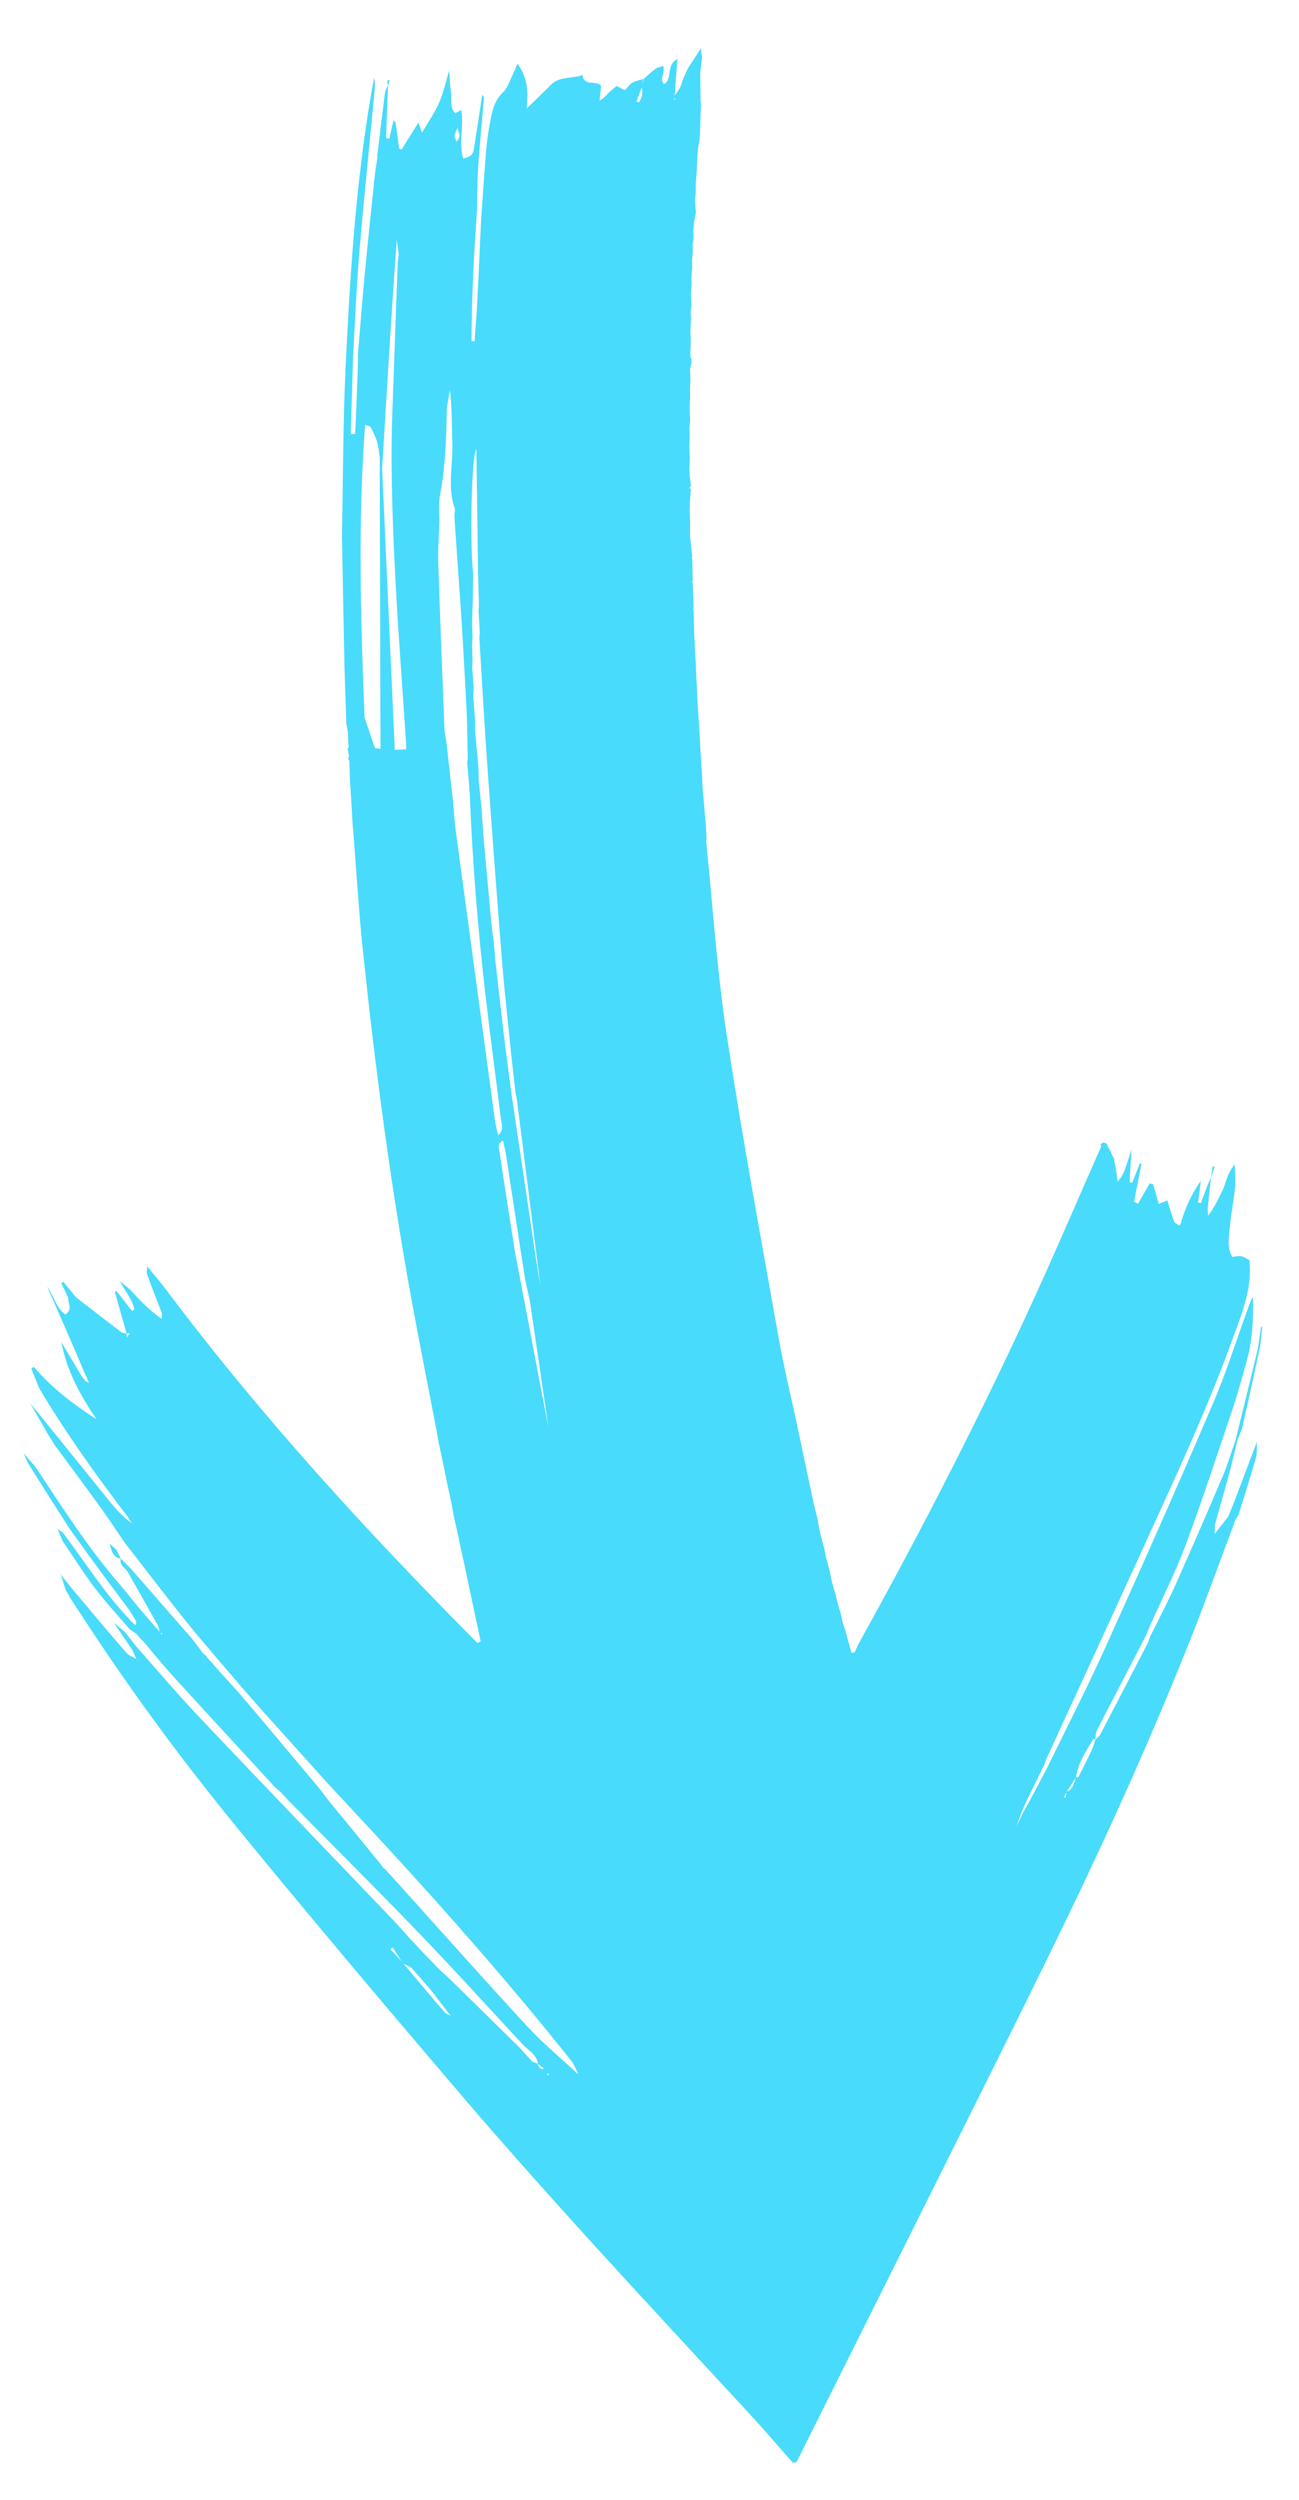 <svg xmlns="http://www.w3.org/2000/svg" width="13" height="25" viewBox="0 0 13 25" fill="none"><path d="M7.933 24.628C7.789 24.464 7.647 24.298 7.499 24.138C6.486 23.043 5.467 21.953 4.5 20.817C3.771 19.96 3.044 19.101 2.333 18.229C1.831 17.613 1.358 16.974 0.919 16.311C0.843 16.196 0.768 16.081 0.692 15.965L0.695 15.958L0.689 15.954C0.678 15.935 0.667 15.916 0.656 15.897C0.64 15.847 0.624 15.796 0.608 15.746C0.66 15.811 0.711 15.877 0.765 15.94C0.93 16.137 1.095 16.334 1.263 16.527C1.288 16.556 1.329 16.571 1.364 16.591C1.35 16.56 1.337 16.529 1.323 16.498C1.261 16.407 1.2 16.317 1.138 16.227C1.177 16.259 1.216 16.292 1.254 16.325C1.288 16.369 1.322 16.413 1.356 16.457C1.572 16.7 1.781 16.948 2.005 17.184C2.645 17.859 3.291 18.529 3.935 19.202C3.996 19.266 4.054 19.334 4.113 19.399C4.121 19.407 4.129 19.415 4.137 19.423C4.172 19.46 4.206 19.497 4.241 19.535C4.251 19.546 4.262 19.557 4.273 19.568C4.281 19.576 4.289 19.584 4.297 19.592C4.31 19.605 4.322 19.617 4.334 19.63C4.344 19.641 4.354 19.652 4.364 19.663C4.373 19.671 4.381 19.679 4.39 19.688L4.397 19.69L4.398 19.697C4.437 19.733 4.477 19.768 4.515 19.805C4.743 20.028 4.97 20.252 5.198 20.476C5.241 20.523 5.284 20.57 5.327 20.618C5.346 20.625 5.364 20.632 5.382 20.64C5.39 20.672 5.402 20.699 5.444 20.687C5.444 20.686 5.443 20.686 5.443 20.686C5.423 20.671 5.404 20.655 5.384 20.64C5.371 20.541 5.281 20.504 5.225 20.439C4.879 20.067 4.538 19.69 4.186 19.325C3.762 18.885 3.328 18.454 2.899 18.019C2.868 17.988 2.839 17.954 2.809 17.921C2.789 17.904 2.767 17.889 2.749 17.87C2.412 17.504 2.074 17.138 1.738 16.77C1.64 16.663 1.548 16.549 1.454 16.438C1.442 16.425 1.431 16.412 1.419 16.4C1.419 16.4 1.42 16.403 1.42 16.403C1.406 16.387 1.393 16.372 1.379 16.357L1.384 16.359C1.373 16.349 1.363 16.339 1.353 16.329L1.352 16.332C1.333 16.318 1.314 16.304 1.295 16.291C1.18 16.155 1.058 16.025 0.951 15.883C0.835 15.731 0.734 15.568 0.626 15.41C0.61 15.371 0.593 15.332 0.577 15.292C0.594 15.303 0.611 15.315 0.628 15.326C0.865 15.64 1.072 15.977 1.355 16.255C1.357 16.248 1.36 16.241 1.362 16.234C1.364 16.227 1.365 16.22 1.363 16.216C1.341 16.174 1.315 16.136 1.29 16.096C1.185 15.955 1.079 15.815 0.975 15.673C0.878 15.542 0.784 15.409 0.689 15.277C0.557 15.07 0.425 14.864 0.295 14.656C0.271 14.618 0.255 14.575 0.237 14.534C0.277 14.581 0.318 14.628 0.358 14.674C0.625 15.078 0.885 15.485 1.203 15.851C1.267 15.924 1.326 16.002 1.388 16.077C1.446 16.145 1.504 16.212 1.562 16.279C1.574 16.291 1.586 16.304 1.598 16.317C1.592 16.297 1.587 16.277 1.582 16.258C1.48 16.078 1.379 15.899 1.278 15.719C1.251 15.677 1.192 15.653 1.209 15.588C1.127 15.574 1.115 15.504 1.097 15.437C1.119 15.457 1.141 15.477 1.163 15.497C1.179 15.527 1.194 15.558 1.21 15.588C1.242 15.62 1.274 15.651 1.305 15.683C1.509 15.916 1.714 16.149 1.917 16.383C1.957 16.429 1.99 16.48 2.027 16.529C2.038 16.539 2.049 16.548 2.06 16.558C2.067 16.559 2.07 16.564 2.069 16.572C2.08 16.583 2.09 16.595 2.101 16.607C2.108 16.615 2.116 16.623 2.123 16.63C2.13 16.633 2.134 16.638 2.134 16.646C2.217 16.737 2.3 16.829 2.382 16.92C2.403 16.945 2.424 16.969 2.445 16.994C2.487 17.043 2.529 17.092 2.571 17.141C2.781 17.391 2.991 17.642 3.201 17.892C3.233 17.934 3.265 17.977 3.298 18.018C3.444 18.197 3.59 18.375 3.736 18.553L3.735 18.553L3.798 18.628L3.797 18.628C3.81 18.644 3.822 18.661 3.835 18.677L3.831 18.675C3.841 18.684 3.852 18.692 3.862 18.701C3.87 18.71 3.877 18.718 3.885 18.727C3.918 18.763 3.951 18.799 3.984 18.836C4.416 19.315 4.845 19.798 5.283 20.272C5.44 20.441 5.62 20.589 5.789 20.746C5.765 20.7 5.748 20.649 5.717 20.609C5.128 19.87 4.505 19.16 3.865 18.465C3.669 18.253 3.471 18.041 3.274 17.829C3.053 17.583 2.832 17.338 2.611 17.092C2.568 17.044 2.526 16.995 2.484 16.947C2.463 16.923 2.442 16.899 2.421 16.876C2.239 16.661 2.053 16.451 1.876 16.232C1.661 15.965 1.454 15.692 1.243 15.421C1.163 15.304 1.085 15.185 1.002 15.07C0.854 14.865 0.703 14.662 0.552 14.458C0.525 14.414 0.495 14.371 0.469 14.325C0.413 14.228 0.358 14.129 0.302 14.031C0.568 14.359 0.833 14.689 1.099 15.017C1.163 15.095 1.231 15.17 1.316 15.232C1.303 15.21 1.292 15.188 1.277 15.168C0.961 14.754 0.659 14.331 0.392 13.883C0.366 13.819 0.34 13.754 0.314 13.689C0.321 13.682 0.329 13.675 0.337 13.668C0.516 13.878 0.732 14.043 0.965 14.193C0.804 13.955 0.667 13.707 0.614 13.422C0.682 13.536 0.75 13.65 0.818 13.764C0.83 13.779 0.842 13.794 0.853 13.809C0.866 13.817 0.878 13.824 0.89 13.831C0.885 13.816 0.879 13.802 0.874 13.787C0.865 13.768 0.856 13.749 0.847 13.731C0.783 13.581 0.719 13.431 0.654 13.282C0.595 13.145 0.534 13.009 0.474 12.873L0.47 12.869L0.475 12.872C0.539 12.961 0.561 13.079 0.655 13.147C0.732 13.091 0.677 13.033 0.683 12.981C0.66 12.931 0.636 12.881 0.613 12.831C0.62 12.827 0.627 12.823 0.634 12.819C0.675 12.87 0.717 12.921 0.758 12.971L0.758 12.972C0.909 13.088 1.06 13.206 1.212 13.321C1.226 13.332 1.247 13.332 1.266 13.338C1.267 13.35 1.269 13.363 1.27 13.376C1.28 13.361 1.289 13.346 1.299 13.332C1.288 13.334 1.278 13.335 1.267 13.337C1.24 13.241 1.213 13.146 1.186 13.05C1.174 13.006 1.162 12.962 1.149 12.918C1.156 12.916 1.161 12.914 1.167 12.912C1.219 12.978 1.27 13.044 1.322 13.111C1.33 13.105 1.338 13.1 1.345 13.094C1.321 12.988 1.247 12.906 1.199 12.812C1.242 12.848 1.289 12.881 1.326 12.922C1.415 13.02 1.506 13.113 1.617 13.188C1.623 13.159 1.622 13.137 1.614 13.118C1.567 12.993 1.517 12.869 1.472 12.744C1.464 12.72 1.473 12.691 1.474 12.664C1.541 12.747 1.61 12.828 1.674 12.913C2.616 14.167 3.673 15.319 4.777 16.43C4.788 16.426 4.799 16.422 4.811 16.417C4.766 16.206 4.721 15.995 4.676 15.783C4.672 15.767 4.669 15.75 4.666 15.733C4.645 15.636 4.624 15.539 4.602 15.441C4.599 15.425 4.596 15.408 4.593 15.391C4.575 15.312 4.557 15.232 4.539 15.152C4.533 15.117 4.527 15.084 4.521 15.049C4.5 14.952 4.48 14.854 4.459 14.757C4.456 14.74 4.453 14.724 4.45 14.707C4.431 14.618 4.412 14.529 4.393 14.441C4.385 14.398 4.378 14.355 4.37 14.312C4.285 13.87 4.197 13.428 4.116 12.984C3.906 11.833 3.755 10.673 3.632 9.51C3.591 9.119 3.568 8.727 3.537 8.335C3.535 8.31 3.532 8.284 3.53 8.258C3.524 8.15 3.517 8.041 3.511 7.933C3.508 7.89 3.505 7.847 3.502 7.804C3.5 7.74 3.498 7.675 3.496 7.611C3.491 7.603 3.487 7.595 3.484 7.587C3.487 7.578 3.49 7.569 3.493 7.561C3.488 7.535 3.483 7.509 3.478 7.483C3.482 7.482 3.486 7.483 3.489 7.482L3.481 7.317C3.476 7.287 3.471 7.262 3.466 7.238C3.46 7.042 3.452 6.846 3.447 6.65C3.447 6.63 3.446 6.61 3.446 6.59L3.446 6.588C3.437 6.176 3.43 5.765 3.422 5.353L3.423 5.302C3.434 4.749 3.433 4.196 3.46 3.643C3.506 2.682 3.569 1.721 3.744 0.772C3.747 0.806 3.755 0.841 3.752 0.875C3.701 1.42 3.644 1.965 3.597 2.511C3.568 2.857 3.554 3.204 3.534 3.551C3.526 3.814 3.518 4.077 3.51 4.34C3.524 4.339 3.539 4.339 3.553 4.339C3.556 4.292 3.559 4.244 3.561 4.197C3.568 4.015 3.575 3.833 3.582 3.651C3.583 3.616 3.582 3.58 3.582 3.545C3.604 3.289 3.623 3.033 3.647 2.777C3.675 2.477 3.707 2.178 3.738 1.879C3.739 1.86 3.741 1.841 3.742 1.822C3.745 1.803 3.748 1.784 3.751 1.765C3.753 1.747 3.754 1.73 3.756 1.712C3.759 1.693 3.762 1.674 3.765 1.655C3.769 1.626 3.774 1.597 3.779 1.568L3.774 1.57C3.8 1.356 3.825 1.141 3.853 0.927C3.856 0.903 3.871 0.88 3.88 0.856C3.879 0.839 3.878 0.822 3.876 0.804C3.884 0.801 3.892 0.8 3.899 0.801C3.894 0.82 3.889 0.839 3.883 0.858C3.878 0.99 3.873 1.122 3.868 1.254C3.867 1.297 3.866 1.34 3.865 1.382C3.875 1.384 3.885 1.385 3.896 1.387C3.91 1.325 3.924 1.263 3.939 1.201C3.946 1.209 3.952 1.217 3.959 1.225C3.971 1.312 3.983 1.399 3.995 1.487C4.003 1.488 4.011 1.492 4.017 1.498C4.073 1.407 4.131 1.317 4.188 1.226C4.199 1.258 4.21 1.288 4.224 1.326C4.287 1.218 4.351 1.127 4.395 1.026C4.439 0.925 4.462 0.814 4.496 0.704C4.501 0.778 4.502 0.85 4.513 0.919C4.525 0.99 4.495 1.072 4.556 1.133C4.587 1.117 4.606 1.107 4.615 1.098C4.646 1.257 4.587 1.421 4.635 1.584C4.7 1.575 4.733 1.546 4.741 1.499C4.771 1.316 4.798 1.132 4.826 0.948C4.832 0.957 4.838 0.965 4.844 0.974C4.824 1.207 4.801 1.439 4.785 1.672C4.776 1.813 4.777 1.954 4.774 2.095C4.744 2.534 4.719 2.972 4.719 3.411C4.729 3.412 4.739 3.413 4.749 3.413C4.758 3.288 4.769 3.162 4.775 3.036C4.79 2.756 4.802 2.476 4.815 2.195C4.831 1.974 4.845 1.753 4.863 1.532C4.871 1.435 4.883 1.338 4.901 1.242C4.922 1.127 4.94 1.011 5.036 0.921C5.081 0.879 5.1 0.807 5.131 0.749C5.145 0.716 5.159 0.684 5.179 0.637C5.293 0.795 5.283 0.939 5.271 1.085C5.362 0.997 5.44 0.922 5.516 0.846C5.602 0.76 5.721 0.791 5.83 0.75C5.843 0.87 5.966 0.797 6.016 0.859C6.01 0.91 6.005 0.958 6 1.007C6.042 0.987 6.061 0.958 6.085 0.934C6.113 0.907 6.144 0.883 6.171 0.86C6.205 0.877 6.231 0.89 6.255 0.903C6.321 0.822 6.321 0.822 6.434 0.791C6.432 0.809 6.429 0.828 6.427 0.846C6.431 0.828 6.436 0.809 6.44 0.791C6.48 0.756 6.518 0.719 6.561 0.688C6.582 0.673 6.611 0.668 6.636 0.659C6.663 0.725 6.595 0.785 6.646 0.842C6.737 0.785 6.659 0.654 6.779 0.591C6.77 0.716 6.762 0.822 6.752 0.957C6.782 0.914 6.793 0.898 6.804 0.881C6.811 0.862 6.818 0.844 6.824 0.825L6.825 0.824C6.831 0.806 6.838 0.787 6.844 0.769L6.845 0.768L6.864 0.732L6.859 0.737C6.868 0.718 6.877 0.699 6.886 0.681C6.905 0.651 6.924 0.622 6.945 0.591C6.966 0.559 6.988 0.525 7.014 0.485C7.021 0.537 7.024 0.558 7.026 0.579C7.02 0.627 7.014 0.676 7.008 0.724C7.008 0.74 7.008 0.756 7.008 0.772C7.009 0.849 7.01 0.926 7.011 1.003C7.012 1.016 7.014 1.029 7.015 1.043C7.011 1.152 7.007 1.26 7.004 1.369C6.997 1.376 6.997 1.382 7.003 1.389C6.997 1.419 6.991 1.449 6.986 1.48C6.983 1.51 6.981 1.54 6.979 1.57C6.976 1.631 6.973 1.692 6.97 1.752C6.967 1.784 6.964 1.816 6.962 1.847C6.962 1.87 6.962 1.893 6.963 1.916C6.96 1.946 6.958 1.976 6.955 2.007C6.958 2.047 6.961 2.087 6.964 2.127C6.963 2.137 6.961 2.146 6.959 2.155C6.955 2.175 6.951 2.196 6.946 2.216C6.944 2.245 6.941 2.274 6.939 2.303C6.94 2.328 6.94 2.353 6.941 2.378C6.938 2.401 6.935 2.424 6.932 2.447C6.933 2.47 6.933 2.492 6.933 2.514C6.931 2.546 6.928 2.577 6.926 2.608C6.926 2.631 6.927 2.654 6.927 2.677C6.925 2.708 6.922 2.739 6.92 2.77C6.92 2.794 6.921 2.817 6.921 2.84C6.919 2.872 6.917 2.905 6.914 2.937C6.916 2.968 6.918 2.999 6.919 3.03C6.917 3.061 6.915 3.094 6.912 3.125C6.913 3.148 6.914 3.17 6.915 3.193C6.913 3.233 6.911 3.273 6.909 3.313C6.911 3.345 6.912 3.377 6.914 3.409C6.912 3.447 6.91 3.485 6.909 3.523C6.909 3.539 6.91 3.555 6.91 3.571C6.914 3.58 6.917 3.588 6.921 3.597C6.917 3.605 6.917 3.614 6.922 3.623C6.916 3.647 6.911 3.67 6.905 3.694C6.905 3.695 6.905 3.695 6.905 3.695C6.907 3.726 6.908 3.757 6.91 3.788C6.908 3.827 6.907 3.865 6.905 3.904C6.906 3.929 6.906 3.953 6.907 3.978C6.905 4.01 6.903 4.042 6.901 4.074C6.903 4.114 6.904 4.154 6.906 4.195L6.9 4.282C6.901 4.307 6.901 4.332 6.902 4.357C6.901 4.396 6.9 4.435 6.899 4.475C6.9 4.507 6.902 4.54 6.903 4.573C6.902 4.612 6.901 4.651 6.899 4.689C6.9 4.714 6.901 4.738 6.902 4.762C6.907 4.796 6.911 4.829 6.915 4.863C6.91 4.868 6.905 4.872 6.899 4.877C6.903 4.883 6.908 4.887 6.914 4.89C6.911 4.929 6.908 4.967 6.905 5.006C6.904 5.045 6.903 5.083 6.902 5.121C6.903 5.155 6.905 5.188 6.907 5.222C6.906 5.262 6.905 5.303 6.904 5.344C6.912 5.418 6.92 5.493 6.928 5.567C6.921 5.575 6.921 5.582 6.928 5.589C6.93 5.662 6.931 5.736 6.932 5.81C6.926 5.817 6.926 5.825 6.933 5.832C6.936 5.914 6.938 5.997 6.941 6.08C6.935 6.087 6.935 6.094 6.941 6.1C6.943 6.175 6.945 6.25 6.947 6.325C6.948 6.34 6.948 6.354 6.949 6.369C6.954 6.47 6.959 6.572 6.965 6.673C6.965 6.688 6.965 6.703 6.966 6.719C6.971 6.811 6.975 6.903 6.98 6.995C6.981 7.011 6.981 7.026 6.982 7.041C6.99 7.16 6.997 7.278 7.005 7.397C7.006 7.422 7.007 7.447 7.008 7.472C7.014 7.572 7.021 7.673 7.027 7.773C7.028 7.807 7.03 7.841 7.031 7.876C7.042 8.003 7.053 8.13 7.064 8.257C7.066 8.299 7.069 8.341 7.071 8.383C7.07 8.396 7.066 8.41 7.068 8.423C7.134 9.067 7.176 9.714 7.273 10.353C7.427 11.368 7.615 12.378 7.794 13.389C7.844 13.67 7.912 13.948 7.972 14.227C8.028 14.493 8.084 14.759 8.141 15.025L8.181 15.19C8.19 15.239 8.199 15.288 8.209 15.337C8.221 15.385 8.234 15.432 8.247 15.479C8.254 15.512 8.26 15.544 8.267 15.577C8.279 15.623 8.292 15.669 8.304 15.715C8.311 15.748 8.318 15.782 8.324 15.815C8.337 15.86 8.35 15.906 8.364 15.951C8.369 15.975 8.374 15.998 8.379 16.022C8.39 16.059 8.402 16.096 8.413 16.134C8.42 16.165 8.427 16.195 8.433 16.226C8.443 16.256 8.453 16.286 8.463 16.316L8.52 16.527C8.53 16.527 8.541 16.527 8.551 16.527C8.571 16.487 8.588 16.446 8.61 16.407C9.234 15.283 9.821 14.139 10.356 12.969C10.584 12.47 10.799 11.966 11.021 11.464C11.018 11.457 11.017 11.45 11.015 11.443C11.021 11.437 11.029 11.432 11.037 11.43C11.037 11.43 11.042 11.425 11.042 11.425C11.052 11.428 11.062 11.431 11.072 11.434C11.079 11.439 11.082 11.446 11.081 11.454C11.091 11.473 11.101 11.492 11.111 11.51L11.117 11.518L11.118 11.528C11.128 11.548 11.138 11.568 11.148 11.587C11.156 11.633 11.165 11.679 11.173 11.725C11.178 11.755 11.181 11.786 11.185 11.816C11.226 11.773 11.246 11.729 11.262 11.684C11.284 11.622 11.303 11.558 11.324 11.494C11.317 11.604 11.311 11.714 11.304 11.823C11.313 11.825 11.322 11.826 11.331 11.828C11.357 11.763 11.383 11.698 11.408 11.633C11.414 11.635 11.419 11.636 11.424 11.638C11.399 11.765 11.374 11.892 11.349 12.019C11.362 12.025 11.376 12.032 11.389 12.038C11.428 11.97 11.467 11.902 11.506 11.834C11.517 11.838 11.529 11.841 11.541 11.844C11.559 11.909 11.578 11.973 11.597 12.041C11.63 12.027 11.655 12.016 11.683 12.005C11.706 12.08 11.725 12.149 11.75 12.215C11.757 12.233 11.785 12.243 11.803 12.257L11.802 12.258C11.809 12.247 11.817 12.235 11.824 12.223L11.819 12.225C11.862 12.077 11.927 11.938 12.018 11.809C12.008 11.882 11.999 11.954 11.989 12.027C11.999 12.028 12.009 12.03 12.019 12.032C12.036 11.983 12.053 11.934 12.072 11.886C12.087 11.847 12.103 11.809 12.119 11.771C12.125 11.736 12.13 11.7 12.136 11.664C12.143 11.666 12.149 11.668 12.156 11.669C12.144 11.705 12.131 11.74 12.119 11.775C12.108 11.876 12.097 11.978 12.087 12.079C12.085 12.105 12.089 12.132 12.09 12.159C12.152 12.078 12.191 11.994 12.232 11.911C12.271 11.832 12.277 11.738 12.358 11.644C12.359 11.744 12.366 11.815 12.359 11.885C12.346 12.014 12.319 12.141 12.308 12.269C12.299 12.369 12.277 12.472 12.331 12.567C12.331 12.567 12.332 12.567 12.332 12.567L12.332 12.57C12.362 12.567 12.392 12.557 12.42 12.563C12.449 12.569 12.476 12.588 12.503 12.602C12.535 12.884 12.428 13.135 12.335 13.391C12.083 14.088 11.769 14.759 11.462 15.433C11.135 16.152 10.803 16.868 10.474 17.586C10.464 17.606 10.458 17.628 10.451 17.649C10.391 17.77 10.331 17.893 10.271 18.015C10.258 18.045 10.244 18.076 10.231 18.106C10.211 18.159 10.191 18.211 10.171 18.264C10.196 18.214 10.221 18.164 10.246 18.114C10.262 18.087 10.277 18.059 10.293 18.031C10.356 17.912 10.419 17.794 10.482 17.675C10.675 17.278 10.877 16.885 11.059 16.483C11.423 15.678 11.782 14.87 12.13 14.058C12.271 13.731 12.378 13.389 12.5 13.054C12.51 13.026 12.52 12.998 12.539 12.972C12.545 13.191 12.534 13.407 12.475 13.618C12.431 13.772 12.39 13.928 12.339 14.08C12.185 14.536 12.036 14.994 11.868 15.445C11.767 15.717 11.635 15.976 11.517 16.241C11.501 16.278 11.486 16.315 11.47 16.352C11.385 16.517 11.3 16.683 11.214 16.848C11.135 17.001 11.053 17.154 10.976 17.309C10.963 17.334 10.966 17.368 10.962 17.398C10.955 17.395 10.943 17.389 10.942 17.39C10.87 17.512 10.789 17.629 10.768 17.774C10.776 17.774 10.784 17.772 10.793 17.77C10.835 17.686 10.878 17.604 10.918 17.519C10.937 17.48 10.948 17.439 10.962 17.398C10.979 17.38 11.002 17.364 11.013 17.343C11.172 17.039 11.33 16.735 11.487 16.43C11.495 16.415 11.499 16.397 11.504 16.38C11.592 16.201 11.686 16.024 11.768 15.841C11.929 15.48 12.086 15.117 12.241 14.753C12.289 14.639 12.324 14.519 12.365 14.402C12.437 14.108 12.51 13.815 12.58 13.521C12.599 13.44 12.607 13.357 12.619 13.274C12.626 13.274 12.63 13.27 12.632 13.264C12.624 13.339 12.621 13.415 12.606 13.488C12.55 13.753 12.49 14.018 12.431 14.283C12.416 14.322 12.4 14.362 12.384 14.402C12.359 14.504 12.336 14.607 12.309 14.708C12.261 14.886 12.21 15.064 12.16 15.242C12.159 15.275 12.157 15.308 12.156 15.341C12.201 15.283 12.246 15.226 12.291 15.168C12.309 15.123 12.328 15.079 12.346 15.034C12.424 14.829 12.501 14.624 12.579 14.419C12.576 14.473 12.583 14.53 12.568 14.582C12.514 14.774 12.452 14.963 12.393 15.154C12.384 15.166 12.375 15.179 12.367 15.191C12.221 15.58 12.081 15.97 11.929 16.356C11.491 17.46 10.997 18.539 10.473 19.604C10.025 20.517 9.568 21.426 9.114 22.337C8.734 23.099 8.352 23.861 7.971 24.624C7.959 24.625 7.946 24.627 7.933 24.628ZM1.376 16.6C1.375 16.599 1.373 16.598 1.371 16.597C1.373 16.6 1.376 16.604 1.378 16.607C1.377 16.604 1.378 16.601 1.376 16.6ZM3.93 19.475C3.922 19.481 3.915 19.488 3.908 19.494C3.945 19.535 3.983 19.576 4.02 19.617C3.99 19.57 3.96 19.523 3.93 19.475ZM4.311 19.9C4.3 19.888 4.289 19.876 4.278 19.863C4.246 19.827 4.215 19.791 4.183 19.754C4.172 19.742 4.162 19.73 4.151 19.718C4.14 19.705 4.129 19.693 4.118 19.68C4.091 19.665 4.064 19.651 4.037 19.636C4.174 19.799 4.31 19.962 4.449 20.123C4.463 20.14 4.489 20.148 4.509 20.16C4.509 20.159 4.509 20.159 4.508 20.158L4.51 20.16C4.444 20.074 4.377 19.987 4.311 19.9ZM1.624 16.338C1.618 16.334 1.612 16.33 1.606 16.327C1.61 16.334 1.615 16.341 1.619 16.348C1.621 16.345 1.624 16.338 1.624 16.338ZM5.495 20.742C5.489 20.74 5.482 20.738 5.476 20.735C5.477 20.736 5.477 20.737 5.477 20.737L5.475 20.735C5.478 20.743 5.48 20.751 5.481 20.759C5.485 20.753 5.49 20.748 5.495 20.742ZM4.599 1.362C4.599 1.344 4.59 1.325 4.577 1.28C4.561 1.323 4.55 1.341 4.549 1.359C4.547 1.373 4.558 1.387 4.57 1.418C4.587 1.389 4.6 1.376 4.599 1.362ZM6.421 0.877C6.404 0.923 6.386 0.969 6.369 1.015C6.378 1.018 6.387 1.021 6.395 1.023C6.422 0.98 6.44 0.934 6.421 0.877ZM6.755 0.985C6.754 0.984 6.75 0.984 6.747 0.984C6.747 0.988 6.746 0.992 6.746 0.996C6.75 0.996 6.754 0.996 6.758 0.997C6.757 0.993 6.757 0.989 6.755 0.985ZM3.648 7.176L3.753 7.483C3.77 7.484 3.787 7.486 3.805 7.488L3.808 7.488L3.8 4.57C3.795 4.527 3.788 4.485 3.78 4.443C3.767 4.384 3.738 4.328 3.71 4.273C3.703 4.259 3.673 4.257 3.654 4.249C3.58 5.225 3.61 6.201 3.648 7.176ZM3.946 3.589C3.956 3.272 3.968 2.956 3.98 2.639C3.981 2.608 3.987 2.577 3.99 2.546C3.984 2.497 3.977 2.447 3.971 2.397C3.915 3.158 3.871 3.922 3.824 4.686L3.951 7.499C3.986 7.497 4.022 7.495 4.066 7.493C4.064 7.451 4.063 7.413 4.06 7.375C4.027 6.871 3.988 6.368 3.961 5.864C3.938 5.45 3.922 5.034 3.919 4.619C3.916 4.276 3.935 3.932 3.946 3.589ZM4.527 4.439C4.521 4.26 4.525 4.08 4.502 3.899C4.492 3.958 4.482 4.018 4.472 4.078C4.469 4.223 4.466 4.369 4.457 4.514C4.447 4.659 4.432 4.803 4.404 4.947C4.387 5.037 4.398 5.131 4.397 5.224C4.393 5.361 4.381 5.498 4.386 5.635C4.404 6.185 4.426 6.735 4.448 7.286C4.45 7.334 4.462 7.382 4.469 7.431C4.476 7.49 4.482 7.549 4.488 7.608C4.49 7.624 4.492 7.64 4.494 7.656C4.503 7.743 4.513 7.829 4.523 7.915C4.526 7.939 4.528 7.963 4.531 7.986C4.541 8.089 4.546 8.191 4.559 8.293C4.69 9.262 4.821 10.232 4.953 11.201C4.959 11.247 4.972 11.292 4.985 11.353C5.047 11.298 5.02 11.249 5.015 11.207C4.965 10.799 4.91 10.392 4.862 9.984C4.782 9.296 4.727 8.606 4.7 7.914C4.695 7.906 4.694 7.897 4.698 7.888C4.69 7.799 4.683 7.71 4.675 7.621C4.678 7.611 4.68 7.602 4.683 7.591C4.678 7.583 4.678 7.575 4.681 7.566C4.677 7.416 4.677 7.266 4.67 7.116C4.656 6.825 4.638 6.534 4.622 6.243C4.601 5.936 4.579 5.629 4.558 5.323C4.554 5.265 4.551 5.207 4.547 5.149C4.549 5.127 4.558 5.102 4.551 5.084C4.475 4.871 4.534 4.654 4.527 4.439ZM5.175 11.014C5.172 10.988 5.165 10.962 5.16 10.935C5.154 10.882 5.148 10.828 5.142 10.775C5.134 10.704 5.126 10.634 5.118 10.564C5.088 10.258 5.052 9.952 5.027 9.646C4.976 9.01 4.928 8.374 4.883 7.738C4.85 7.285 4.825 6.831 4.797 6.377C4.799 6.363 4.8 6.348 4.802 6.334C4.798 6.258 4.793 6.183 4.789 6.108C4.79 6.093 4.791 6.079 4.793 6.065C4.79 5.948 4.787 5.831 4.784 5.714C4.779 5.306 4.773 4.897 4.767 4.489C4.715 4.573 4.703 5.464 4.734 5.72C4.734 5.736 4.735 5.752 4.736 5.768C4.735 5.778 4.734 5.787 4.734 5.797C4.733 5.85 4.733 5.904 4.732 5.957C4.732 5.976 4.731 5.996 4.731 6.015C4.729 6.089 4.726 6.162 4.724 6.236C4.726 6.281 4.727 6.327 4.729 6.372C4.727 6.401 4.726 6.43 4.724 6.459C4.726 6.502 4.727 6.546 4.729 6.589C4.728 6.618 4.727 6.648 4.726 6.678C4.731 6.746 4.736 6.815 4.741 6.884C4.739 6.907 4.737 6.93 4.735 6.952C4.741 7.028 4.747 7.104 4.753 7.18C4.754 7.229 4.755 7.278 4.756 7.327C4.766 7.438 4.777 7.55 4.787 7.662C4.789 7.711 4.79 7.76 4.791 7.809C4.8 7.893 4.808 7.978 4.817 8.063C4.825 8.173 4.833 8.283 4.841 8.393C4.867 8.68 4.893 8.968 4.92 9.255C4.925 9.308 4.933 9.361 4.941 9.413C4.946 9.478 4.952 9.543 4.957 9.608C4.985 9.849 5.012 10.09 5.04 10.331C5.044 10.366 5.049 10.401 5.053 10.437C5.075 10.605 5.097 10.773 5.119 10.941C5.201 11.491 5.282 12.041 5.364 12.59C5.377 12.682 5.394 12.774 5.409 12.866C5.331 12.248 5.253 11.631 5.175 11.014ZM5.301 12.999C5.285 12.926 5.265 12.852 5.253 12.778C5.188 12.364 5.126 11.95 5.062 11.537C5.055 11.495 5.044 11.455 5.034 11.407C4.978 11.434 4.991 11.471 4.996 11.502C5.033 11.749 5.072 11.995 5.11 12.242C5.125 12.338 5.141 12.435 5.156 12.532C5.218 12.855 5.28 13.179 5.341 13.503C5.39 13.761 5.438 14.019 5.489 14.277C5.426 13.851 5.364 13.425 5.301 12.999ZM10.157 18.291C10.154 18.293 10.151 18.295 10.148 18.298C10.15 18.297 10.153 18.297 10.154 18.296C10.155 18.294 10.156 18.293 10.157 18.291ZM10.766 17.778C10.737 17.824 10.707 17.87 10.678 17.916C10.741 17.892 10.748 17.831 10.766 17.778ZM10.673 17.926C10.664 17.941 10.655 17.956 10.646 17.972C10.652 17.973 10.658 17.975 10.664 17.976C10.667 17.959 10.67 17.943 10.673 17.926Z" fill="#48DBFB"></path></svg>